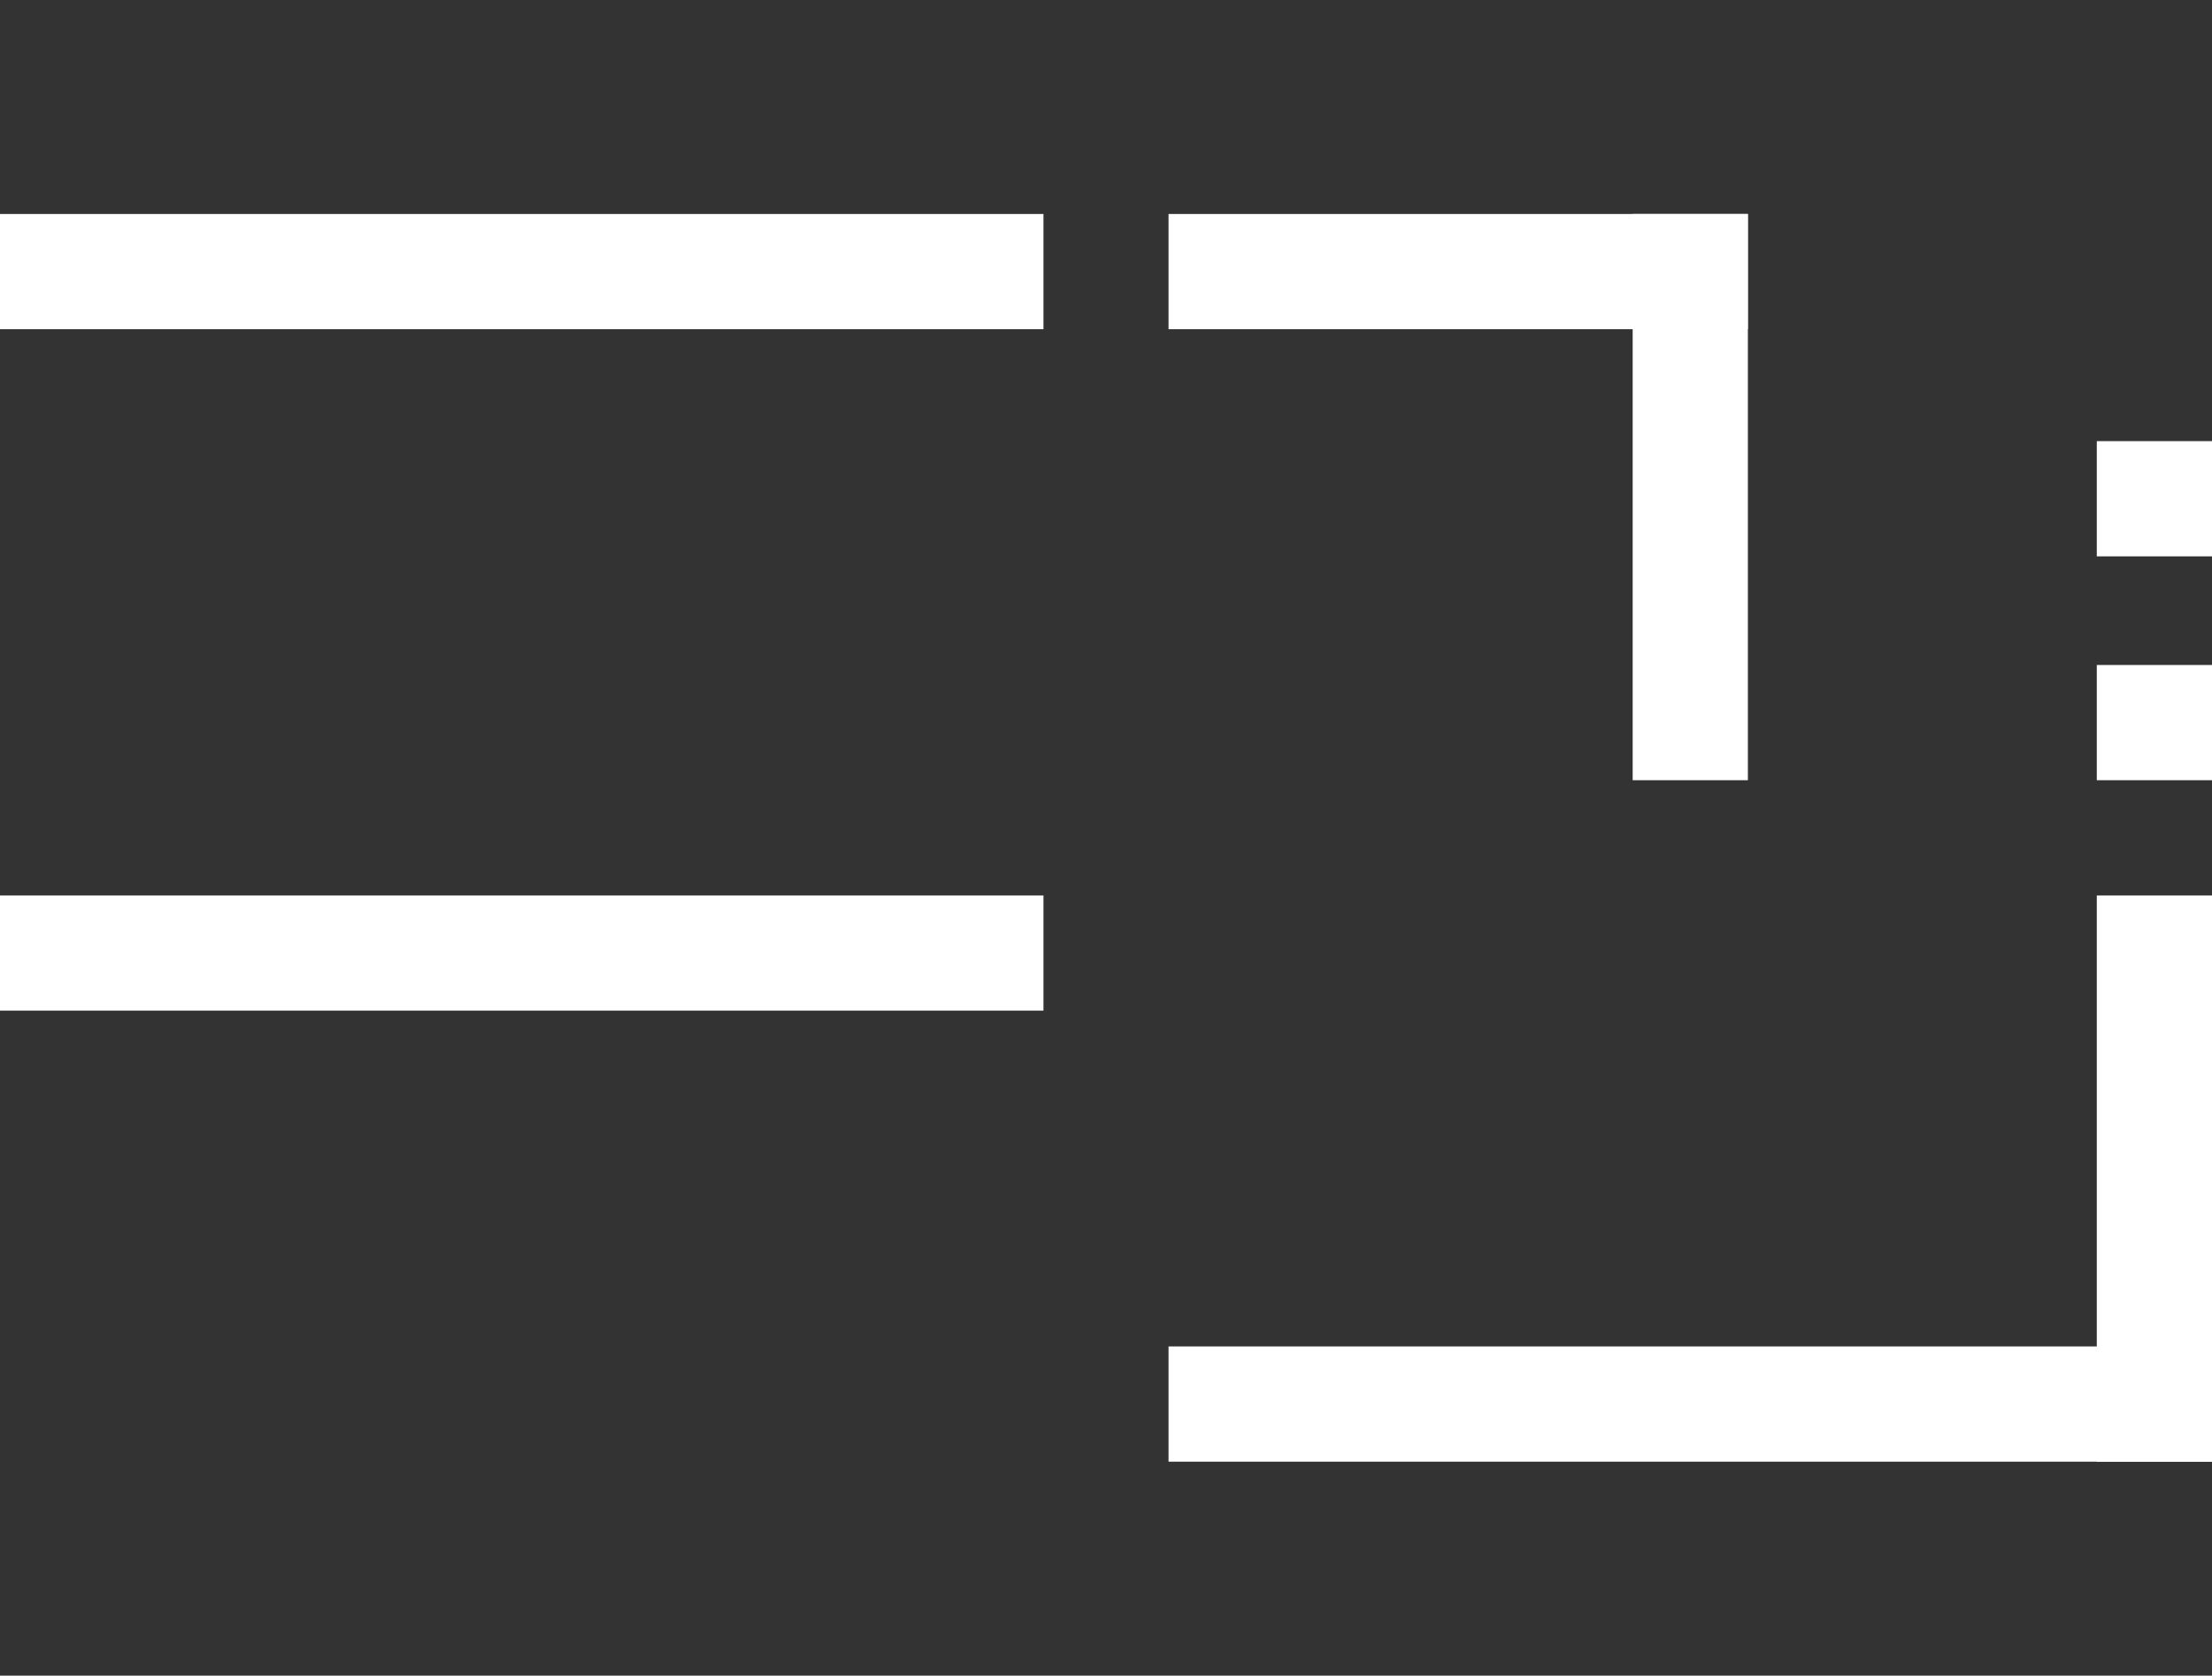 <svg width="672" height="509" viewBox="0 0 672 509" fill="none" xmlns="http://www.w3.org/2000/svg">
<rect x="0" y="0" width="672" height="509" fill="#333333" stroke="none"/>
<rect y="65" width="317" height="35" fill="white"/>
<rect x="355" y="65" width="176" height="35" fill="white"/>
<rect x="637" y="134" width="35" height="35" fill="white"/>
<rect x="637" y="202" width="35" height="35" fill="white"/>
<rect x="496" y="65" width="35" height="172" fill="white"/>
<rect x="637" y="272" width="35" height="172" fill="white"/>
<rect x="355" y="409" width="317" height="35" fill="white"/>
<rect y="272" width="317" height="35" fill="white"/>
</svg>
